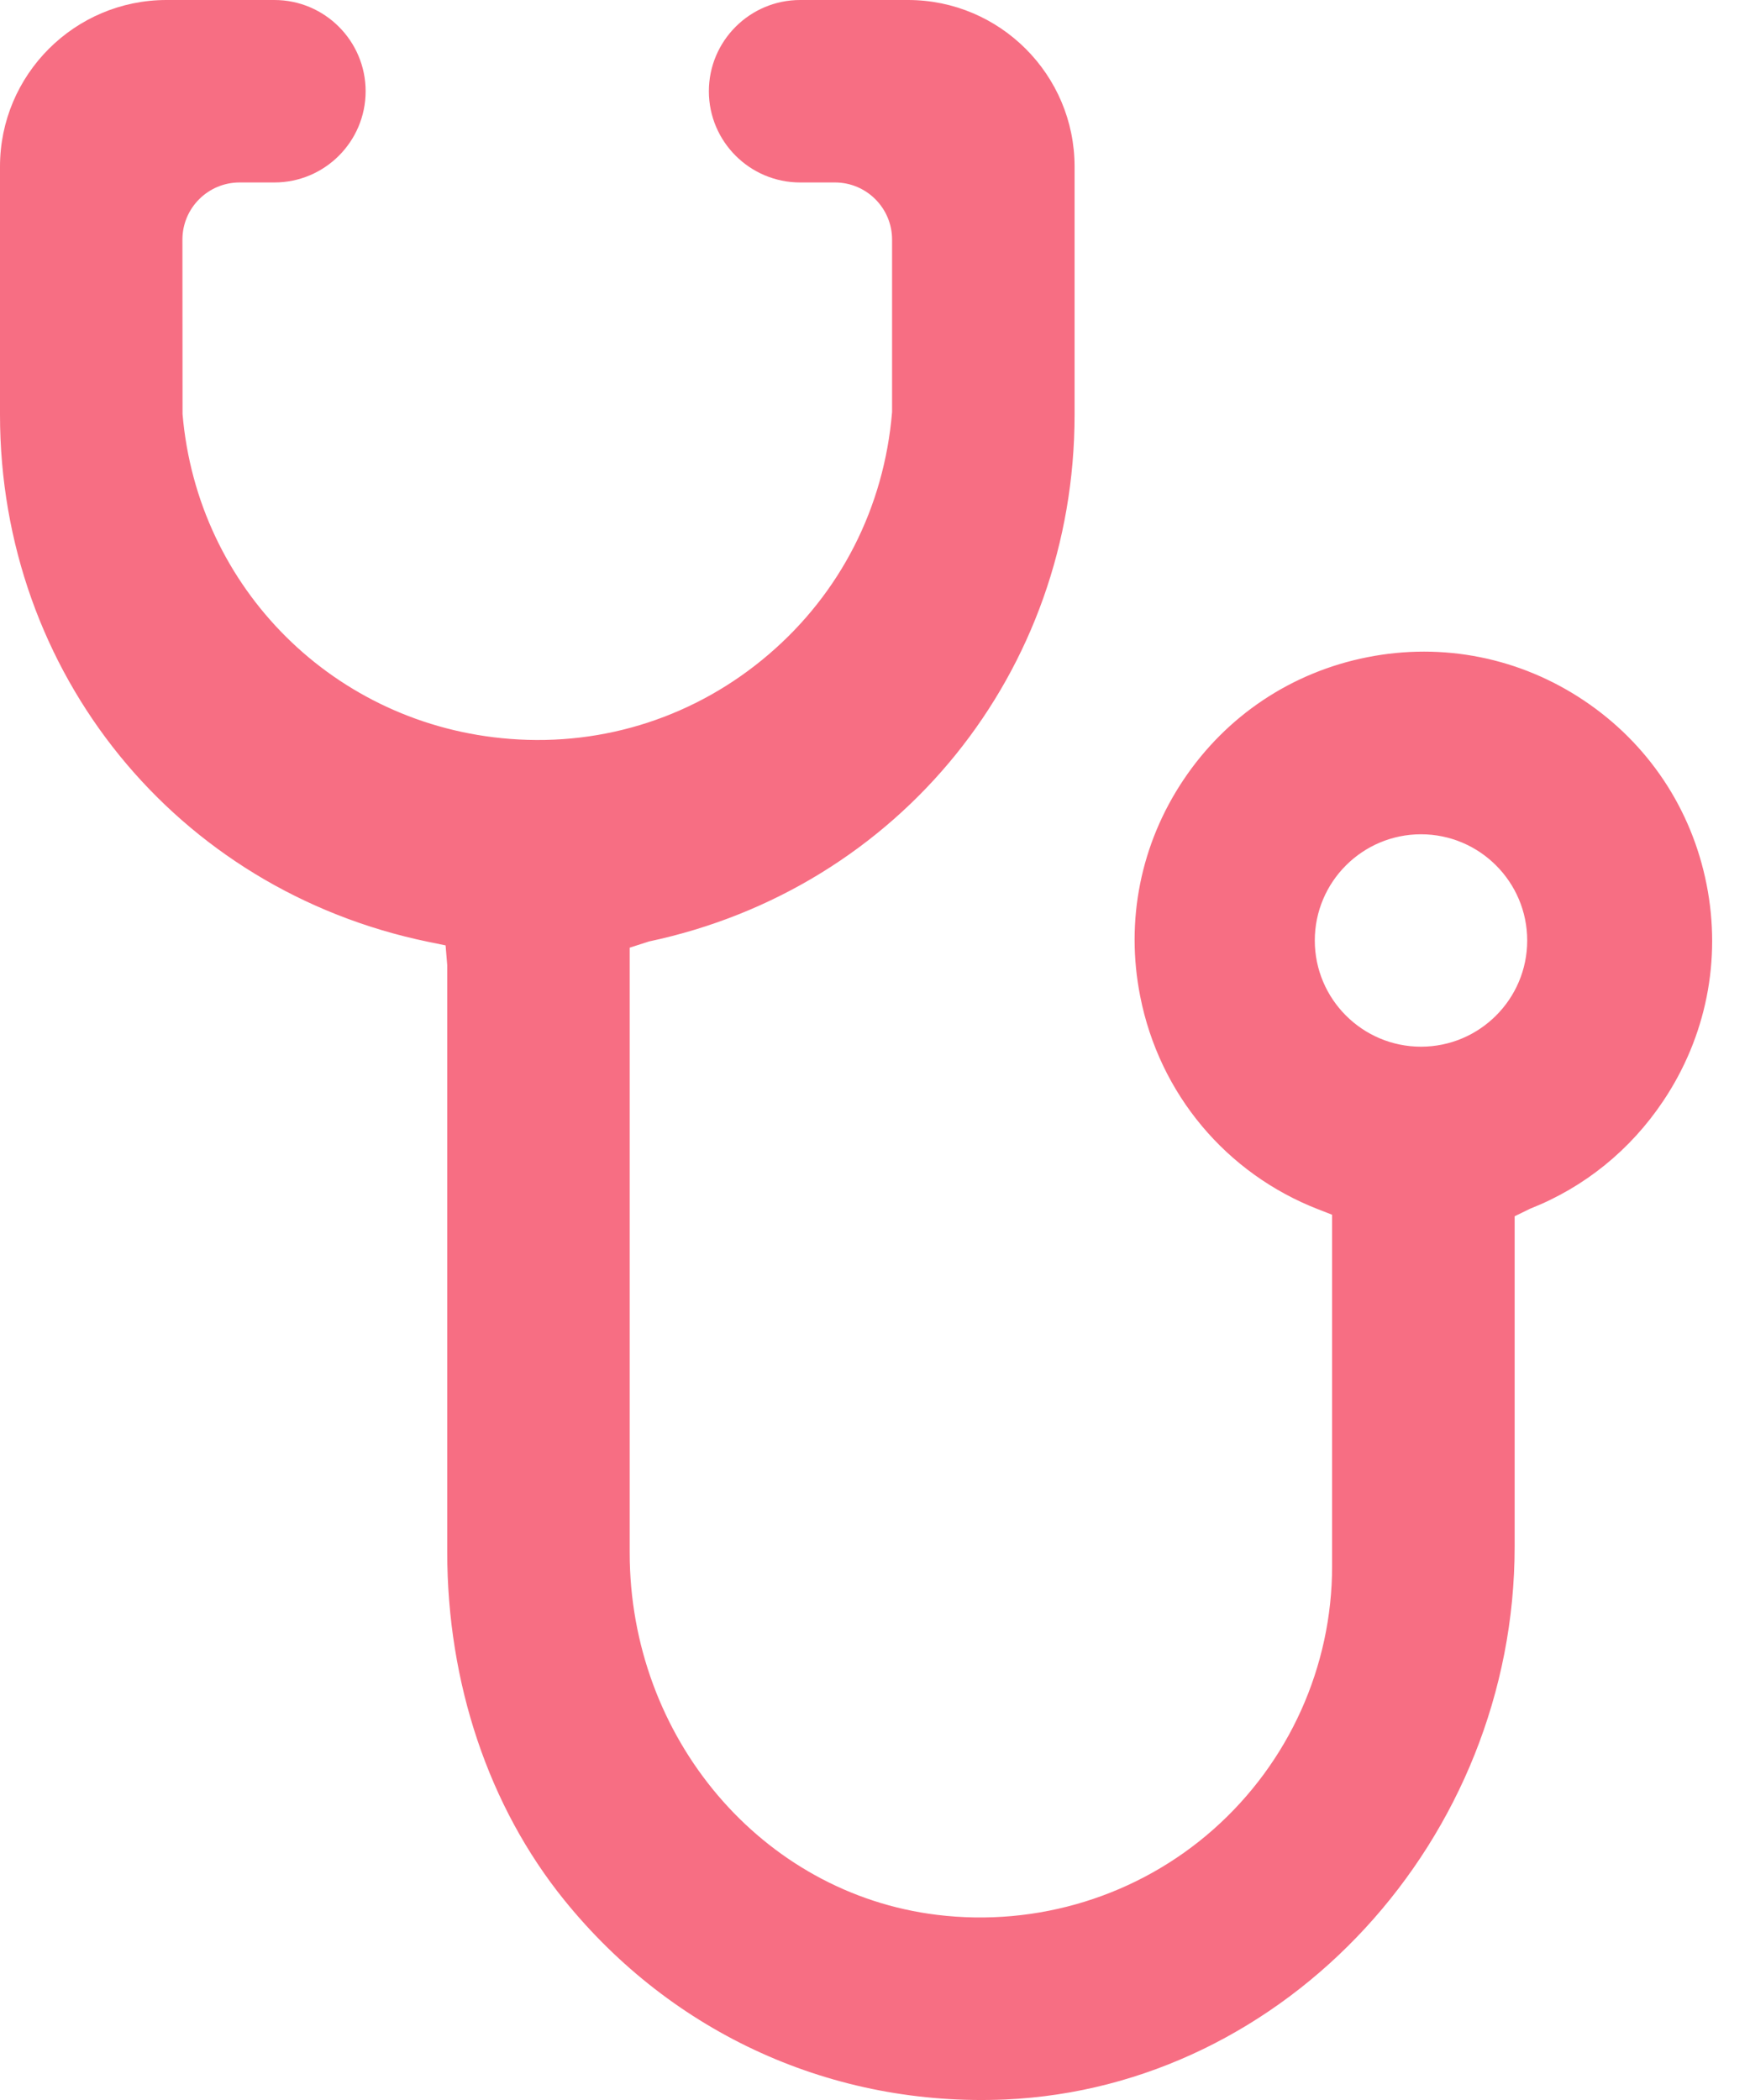 
<svg width="45px" height="54px" viewBox="0 0 45 54" version="1.1" xmlns="http://www.w3.org/2000/svg" xmlns:xlink="http://www.w3.org/1999/xlink">
    <!-- Generator: Sketch 49 (51002) - http://www.bohemiancoding.com/sketch -->
    <desc>Created with Sketch.</desc>
    <defs></defs>
    <g id="Mobile" stroke="none" stroke-width="1" fill="none" fill-rule="evenodd">
        <g id="Mobile-Clinic" transform="translate(-19, -1362)" fill="#F76E83">
            <path d="M55.54,1388.915 C54.034,1388.915 52.809,1387.69 52.809,1386.184 C52.809,1384.678 54.034,1383.453 55.54,1383.453 C57.046,1383.453 58.271,1384.678 58.271,1386.184 C58.271,1387.69 57.046,1388.915 55.54,1388.915 M59.731,1380.014 C58.084,1378.911 56.105,1378.514 54.159,1378.9 C52.214,1379.285 50.536,1380.404 49.433,1382.052 C48.33,1383.698 47.933,1385.677 48.32,1387.623 C48.814,1390.128 50.527,1392.175 52.897,1393.097 L53.254,1393.236 L53.254,1402.277 C53.254,1404.859 52.143,1407.323 50.203,1409.04 C48.269,1410.753 45.677,1411.555 43.095,1411.239 C38.59,1410.689 35.192,1406.685 35.192,1401.925 L35.192,1386.369 L35.685,1386.21 C42.133,1384.843 46.632,1379.274 46.632,1372.665 L46.632,1366.283 C46.632,1363.921 44.71,1362 42.348,1362 L39.575,1362 C38.281,1362 37.228,1363.053 37.228,1364.346 C37.228,1365.64 38.281,1366.692 39.575,1366.692 L40.471,1366.692 C41.28,1366.692 41.939,1367.35 41.939,1368.16 L41.939,1372.597 C41.734,1375.056 40.608,1377.251 38.769,1378.825 C36.915,1380.415 34.546,1381.192 32.11,1381 C27.612,1380.652 24.073,1377.138 23.694,1372.645 L23.691,1368.16 C23.691,1367.35 24.35,1366.692 25.16,1366.692 L26.056,1366.692 C27.35,1366.692 28.402,1365.64 28.402,1364.346 C28.402,1363.053 27.35,1362 26.056,1362 L23.282,1362 C20.921,1362 19,1363.921 19,1366.282 L19,1372.666 C19.001,1379.306 23.528,1384.879 30.009,1386.218 L30.458,1386.31 L30.5,1386.818 L30.5,1401.906 C30.5,1405.28 31.568,1408.458 33.508,1410.857 C36.302,1414.313 40.433,1416.178 44.851,1415.987 C52.073,1415.667 57.948,1409.291 57.948,1401.773 L57.948,1393.275 L58.351,1393.079 C59.741,1392.531 60.925,1391.573 61.769,1390.311 C62.872,1388.664 63.269,1386.686 62.883,1384.741 C62.498,1382.795 61.379,1381.117 59.731,1380.014" id="Fill-1"></path>
        </g>
    </g>
</svg>